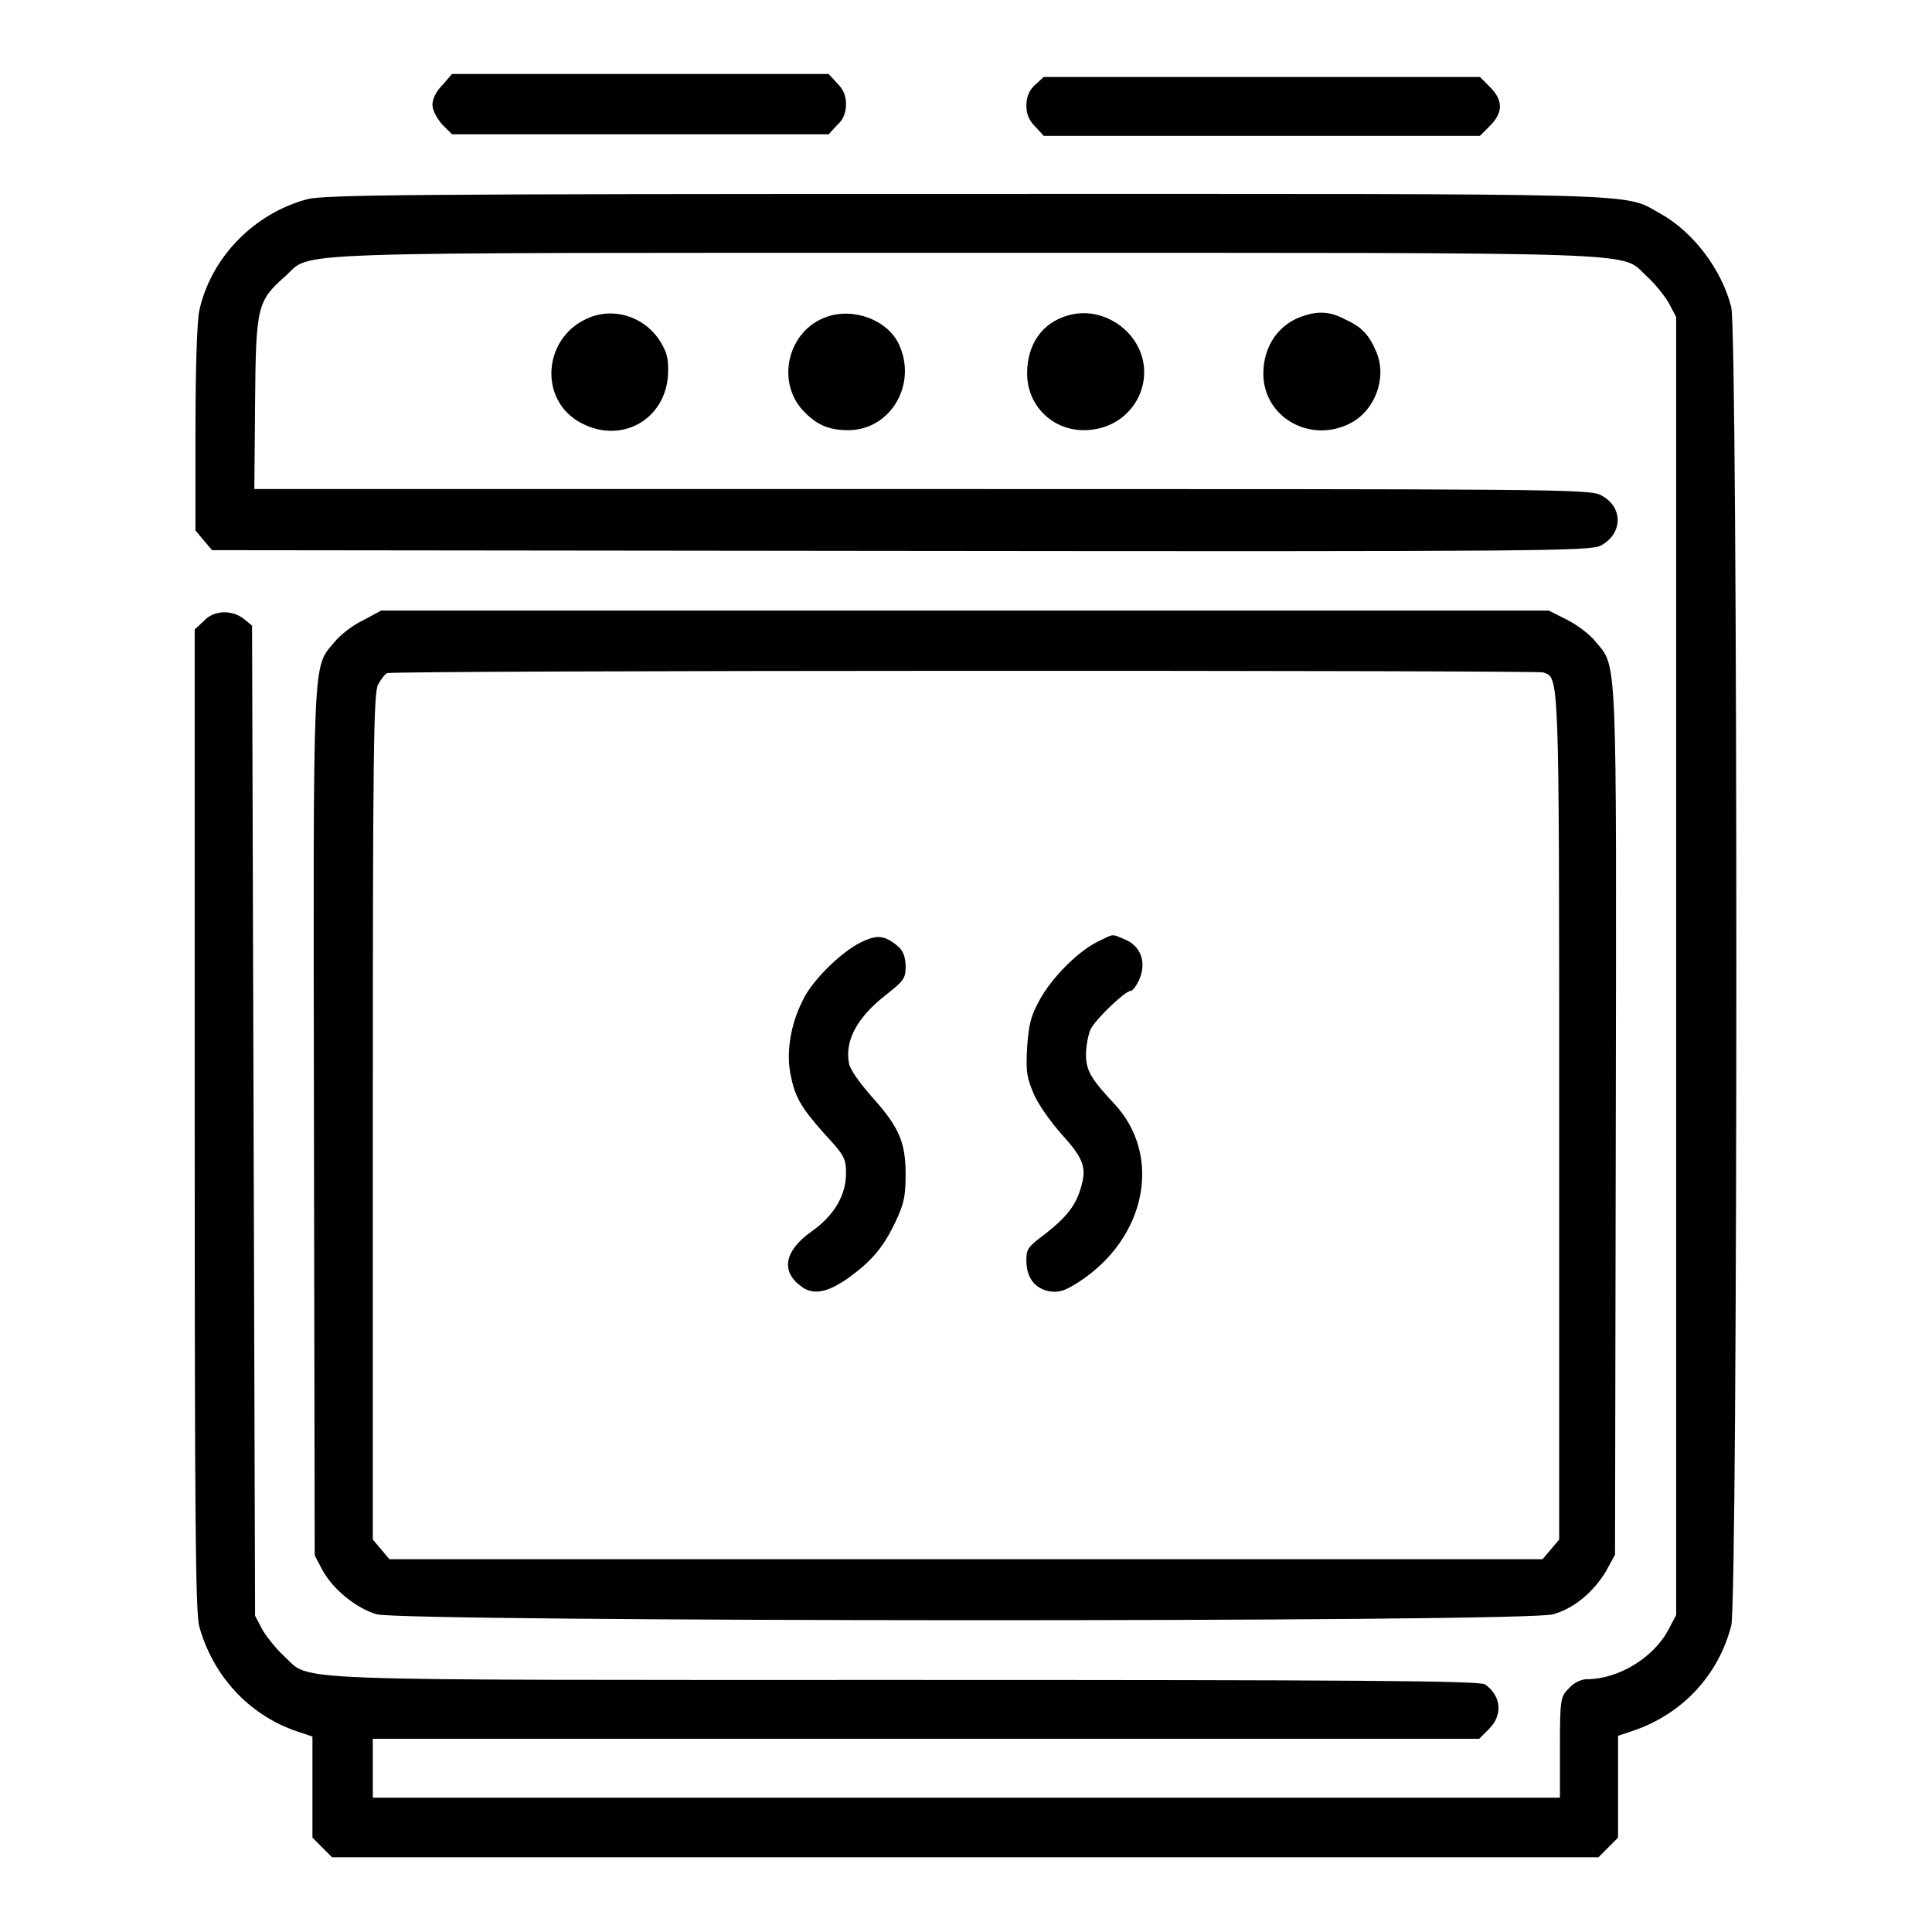 <?xml version="1.0" encoding="utf-8"?>
<!-- Svg Vector Icons : http://www.onlinewebfonts.com/icon -->
<!DOCTYPE svg PUBLIC "-//W3C//DTD SVG 1.1//EN" "http://www.w3.org/Graphics/SVG/1.1/DTD/svg11.dtd">
<svg version="1.1" xmlns="http://www.w3.org/2000/svg" xmlns:xlink="http://www.w3.org/1999/xlink" x="0px" y="0px" viewBox="0 0 256 256" enable-background="new 0 0 256 256" xml:space="preserve">
<g><g><g><path fill="#000000" d="M58.6,11.3c-0.8,0.8-1.3,1.8-1.3,2.6c0,0.7,0.6,1.8,1.3,2.6l1.3,1.3h25h24.9l1.1-1.2c0.8-0.7,1.2-1.6,1.2-2.8s-0.4-2-1.2-2.8l-1.1-1.2H84.9h-25L58.6,11.3z"/><path fill="#000000" d="M137.2,11.2c-0.8,0.7-1.2,1.6-1.2,2.8s0.4,2,1.2,2.8l1.1,1.2h28.9h28.9l1.3-1.3c1.8-1.8,1.8-3.4,0-5.2l-1.3-1.3h-28.9h-28.9L137.2,11.2z"/><path fill="#000000" d="M40.7,26.4c-7.1,1.9-12.8,7.8-14.3,14.8c-0.3,1.5-0.5,7.7-0.5,15.8v13.3l1.1,1.3l1.1,1.3l91.2,0.1c86.1,0.1,91.3,0,92.8-0.7c3-1.6,3-5.2,0-6.7c-1.5-0.8-6.8-0.8-90-0.8H33.7l0.1-11.4c0.1-12.9,0.3-13.5,4-16.8c3.7-3.3-2.7-3.1,90.2-3.1s86.5-0.2,90.2,3.1c1,0.9,2.3,2.5,2.9,3.5l1,1.9v86v86l-1,1.9c-2,3.8-6.7,6.6-10.8,6.6c-0.8,0-1.8,0.5-2.4,1.2c-1.1,1.1-1.2,1.3-1.2,7.8v6.7H128H49.4v-3.9v-3.9h73.3h73.3l1.3-1.3c1.8-1.8,1.7-4.3-0.5-5.9c-0.6-0.5-17.7-0.6-76.6-0.6c-84.4,0-78.9,0.2-82.5-3.1c-1-0.9-2.3-2.5-2.9-3.5l-1-1.9l-0.2-65.6l-0.2-65.6l-1.1-0.9c-1.5-1.2-4-1.2-5.3,0.3l-1.2,1.1v64.9c0,52.7,0.1,65.3,0.6,67.2c1.8,6.5,6.5,11.7,12.9,13.9l2.1,0.7v6.7v6.7l1.3,1.3l1.3,1.3H128h83.8l1.3-1.3l1.3-1.3v-6.7V230l2.1-0.7c6.4-2.2,11.2-7.3,12.9-13.9c0.9-3.4,0.9-171.3,0-174.7c-1.3-5.1-5.1-10-9.4-12.4c-5.1-2.8,0.2-2.6-92.3-2.6C55.3,25.7,42.8,25.8,40.7,26.4z"/><path fill="#000000" d="M78.3,42c-6.4,2.4-7.1,11.1-1.2,14.1c5.2,2.7,10.9-0.4,11.4-6.2c0.1-2,0-2.9-0.8-4.3C85.8,42.2,81.8,40.7,78.3,42z"/><path fill="#000000" d="M109.5,42c-5.1,1.8-6.7,8.5-3.1,12.4c1.8,1.9,3.4,2.6,6,2.6c5.6,0,9.2-6.1,6.7-11.4C117.6,42.4,113.1,40.7,109.5,42z"/><path fill="#000000" d="M141.5,41.8c-3.5,1-5.4,3.9-5.4,7.7c0,4.2,3.3,7.5,7.5,7.5c7.1,0,10.6-8,5.8-13C147.2,41.8,144.2,41,141.5,41.8z"/><path fill="#000000" d="M172.9,41.8c-3.4,1-5.5,4-5.5,7.7c0,5.8,6.2,9.3,11.5,6.6c3.3-1.7,4.9-6,3.5-9.4c-1-2.4-2-3.4-4.2-4.4C176.3,41.3,174.8,41.2,172.9,41.8z"/><path fill="#000000" d="M48.1,82.2c-1.3,0.6-3,1.9-3.8,2.9c-2.9,3.5-2.8,0.7-2.7,63.7l0.1,57.3l1,1.9c1.4,2.6,4.5,5.1,7.2,5.9c3.5,1,152.4,1.1,155.9,0c2.8-0.8,5.3-2.9,7-5.7l1.2-2.2l0.1-57.3c0.1-63.1,0.2-60.2-2.7-63.7c-0.7-0.9-2.4-2.2-3.8-2.9l-2.4-1.2H128H50.5L48.1,82.2z M204.5,89.1c2.1,0.8,2.1-0.7,2.1,58.9v56l-1.1,1.3l-1.1,1.3H128H51.6l-1.1-1.3l-1.1-1.3v-56c0-48.5,0.1-56.2,0.7-57.3c0.4-0.7,0.9-1.4,1.2-1.5C52.2,88.8,203.6,88.8,204.5,89.1z"/><path fill="#000000" d="M114,124.9c-2.6,1.3-6.5,5.1-7.7,7.8c-1.5,3-2.1,6.5-1.6,9.4c0.6,3.2,1.3,4.5,4.6,8.2c2.6,2.8,2.8,3.2,2.8,5.2c0,2.9-1.6,5.6-4.6,7.7c-3.5,2.5-4.1,5.2-1.4,7.2c1.6,1.3,3.6,0.9,6.5-1.2c3-2.2,4.5-4,6.1-7.4c1.1-2.3,1.3-3.4,1.3-6.2c0-4.3-0.9-6.3-4.5-10.3c-1.5-1.7-2.9-3.6-3-4.4c-0.6-3,1.1-6.1,4.8-9c2.4-1.9,2.7-2.2,2.7-3.8c0-1.2-0.3-2.1-1-2.7C117.2,123.9,116.2,123.8,114,124.9z"/><path fill="#000000" d="M145.4,124.8c-2.6,1.3-6.1,4.8-7.7,7.8c-1.1,2-1.4,3.2-1.6,6.2c-0.2,3.3,0,4.1,0.9,6.2c0.6,1.4,2.2,3.6,3.5,5.1c3,3.3,3.5,4.5,2.8,7c-0.7,2.6-1.9,4.1-4.8,6.4c-2.3,1.7-2.5,2-2.5,3.5c0,2.3,1.1,3.7,3,4.1c1.3,0.2,2,0,3.9-1.2c9-5.8,11.2-16.8,4.7-23.7c-3.1-3.3-3.7-4.4-3.7-6.5c0-1.1,0.3-2.6,0.6-3.3c0.7-1.4,4.6-5.1,5.3-5.1c0.3,0,0.8-0.7,1.2-1.6c0.9-2.2,0.2-4.3-1.9-5.2C147.2,123.7,147.7,123.7,145.4,124.8z"/></g></g></g>
</svg>